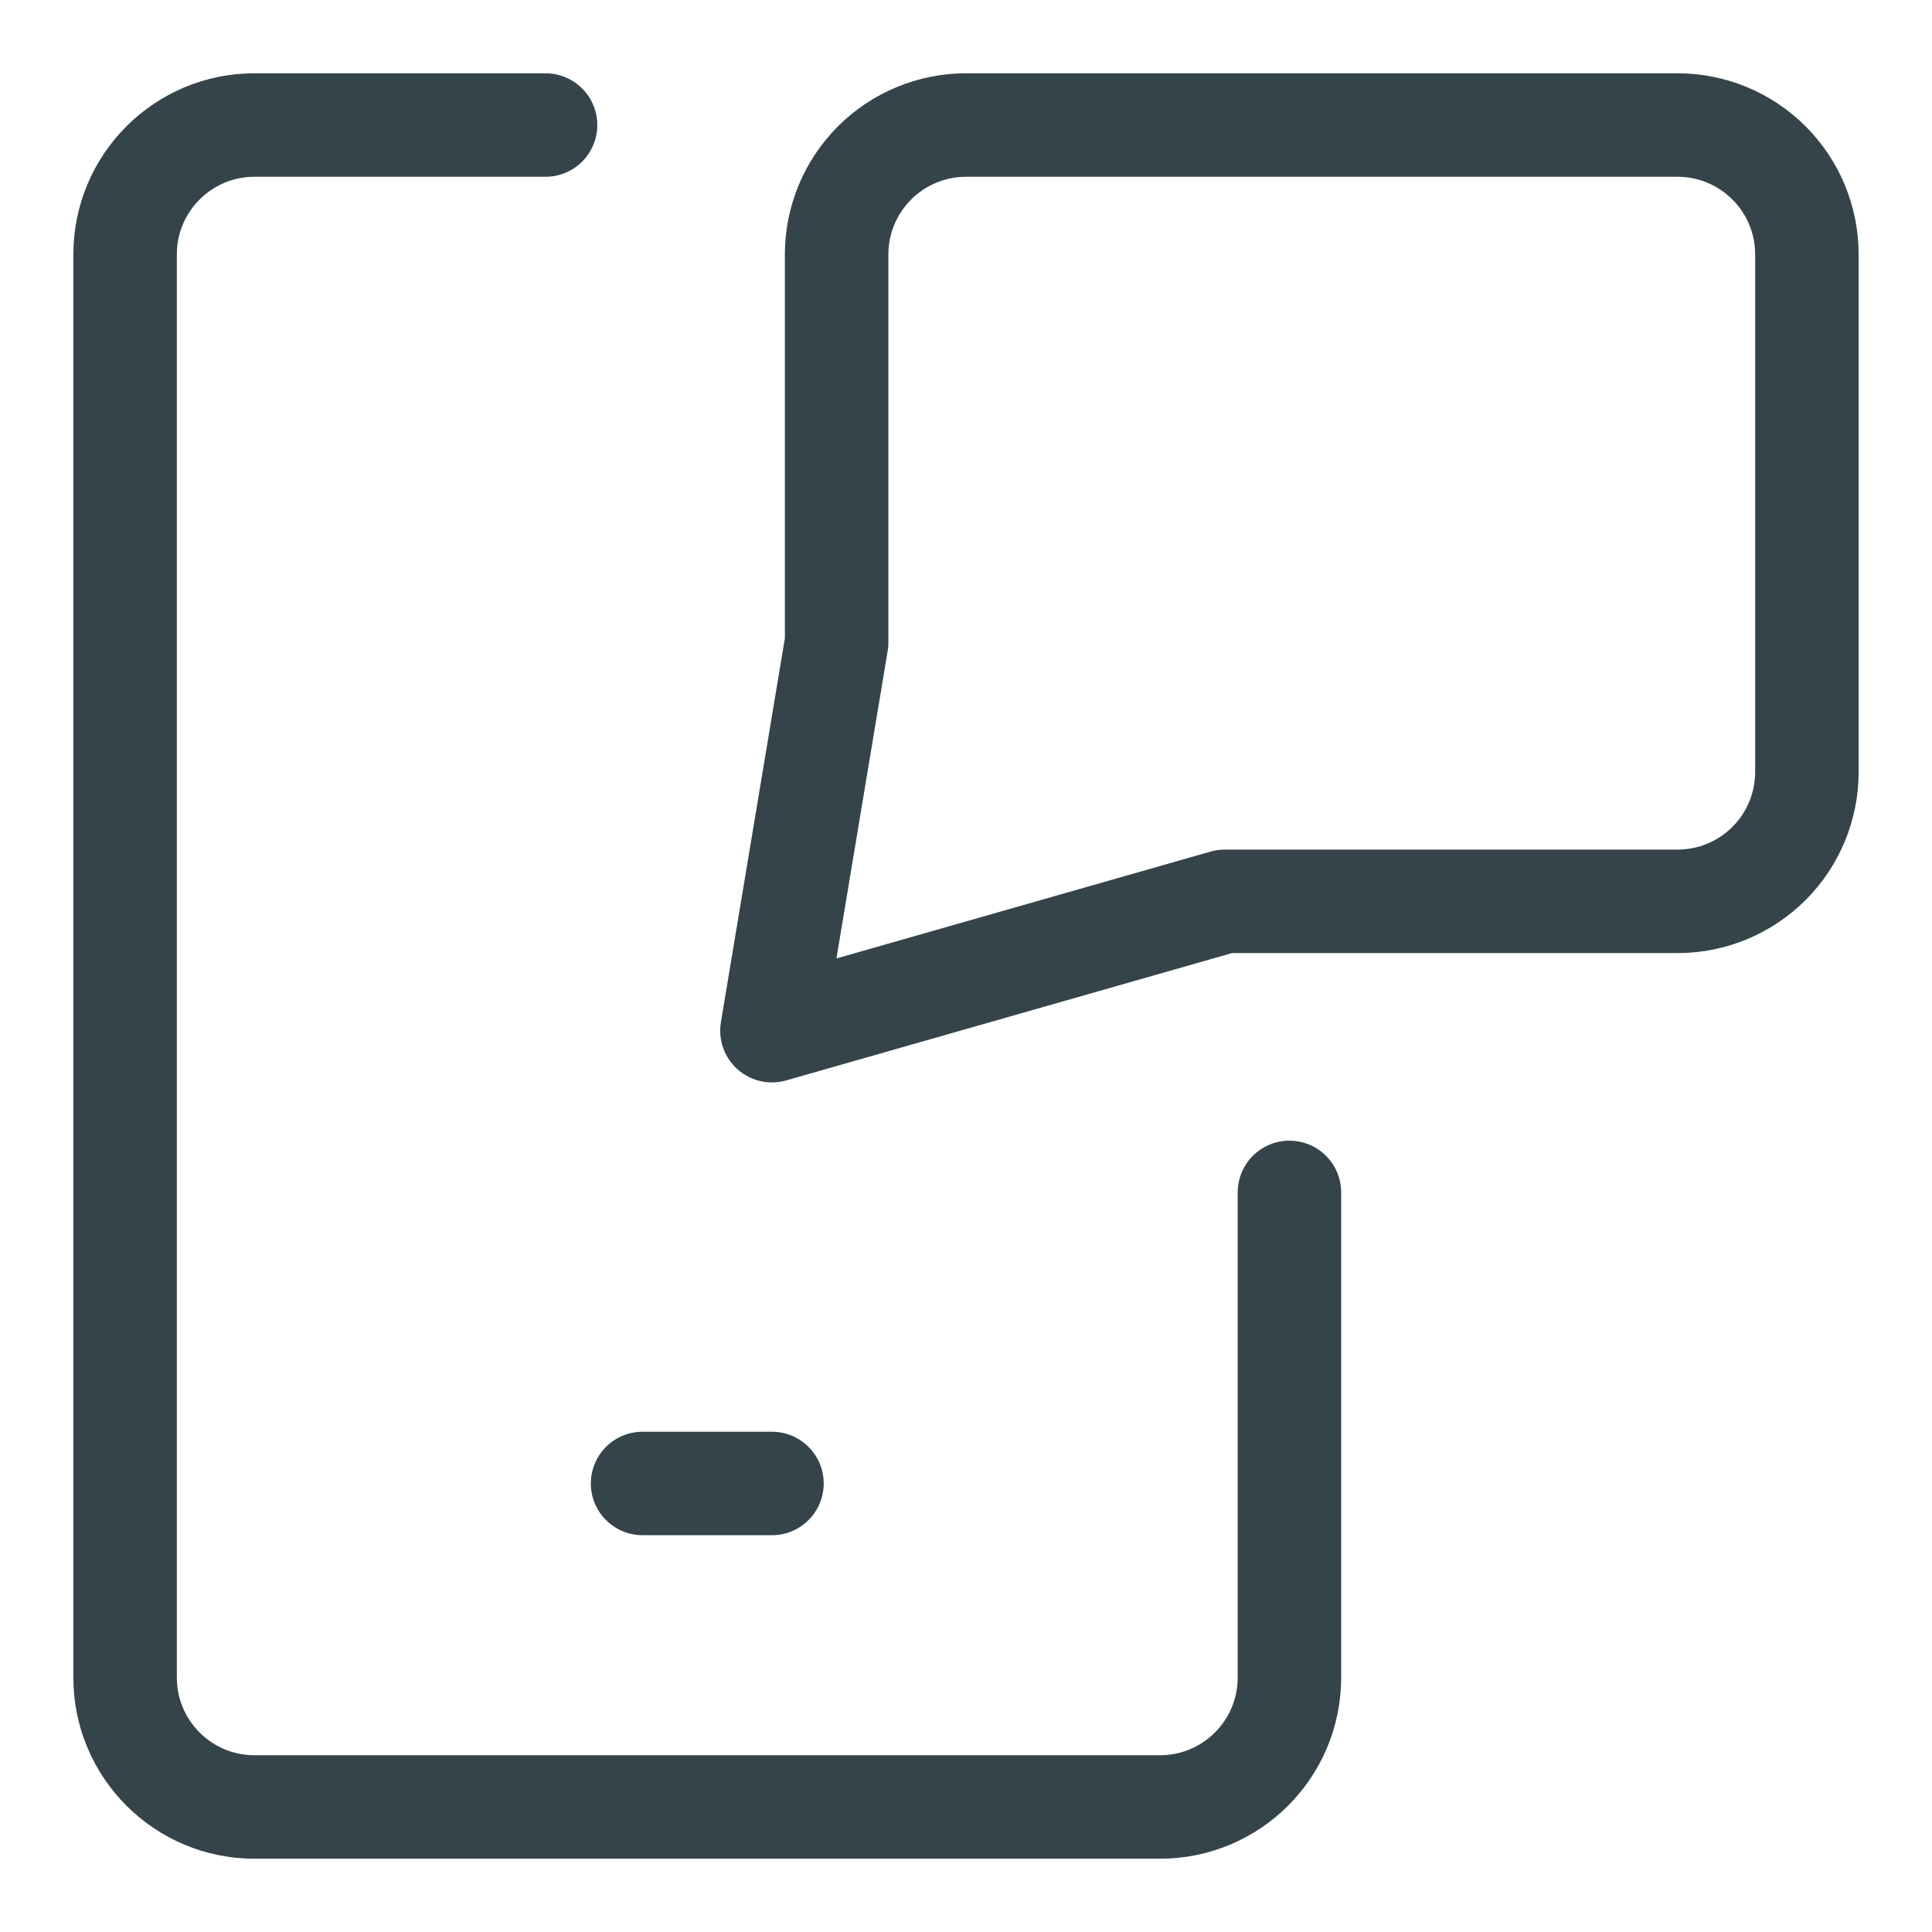 <svg viewBox="0 0 32 32" fill="none" xmlns="http://www.w3.org/2000/svg">
<g clip-path="url(#clip0_2024_32479)">
<path d="M20.286 14.929L12.786 17.071L13.857 10.643V4.214C13.857 3.646 14.083 3.101 14.485 2.699C14.887 2.297 15.432 2.071 16 2.071H27.786C28.354 2.071 28.899 2.297 29.301 2.699C29.703 3.101 29.928 3.646 29.928 4.214V12.786C29.928 13.354 29.703 13.899 29.301 14.301C28.899 14.703 28.354 14.929 27.786 14.929H20.286Z" stroke="#34444A" stroke-width="1.714" stroke-linecap="round" stroke-linejoin="round"/>
<path d="M9.036 2.071H4.214C3.031 2.071 2.072 3.031 2.072 4.214V27.786C2.072 28.969 3.031 29.929 4.214 29.929H19.214C20.398 29.929 21.357 28.969 21.357 27.786V19.75" stroke="#34444A" stroke-width="1.714" stroke-linecap="round" stroke-linejoin="round"/>
<path d="M10.643 24.571H12.786" stroke="#34444A" stroke-width="1.714" stroke-linecap="round" stroke-linejoin="round"/>
</g>
<defs>
<clipPath id="clip0_2024_32479">
<rect width="30" height="30" fill="white" transform="translate(1 1)"/>
</clipPath>
</defs>
</svg>
